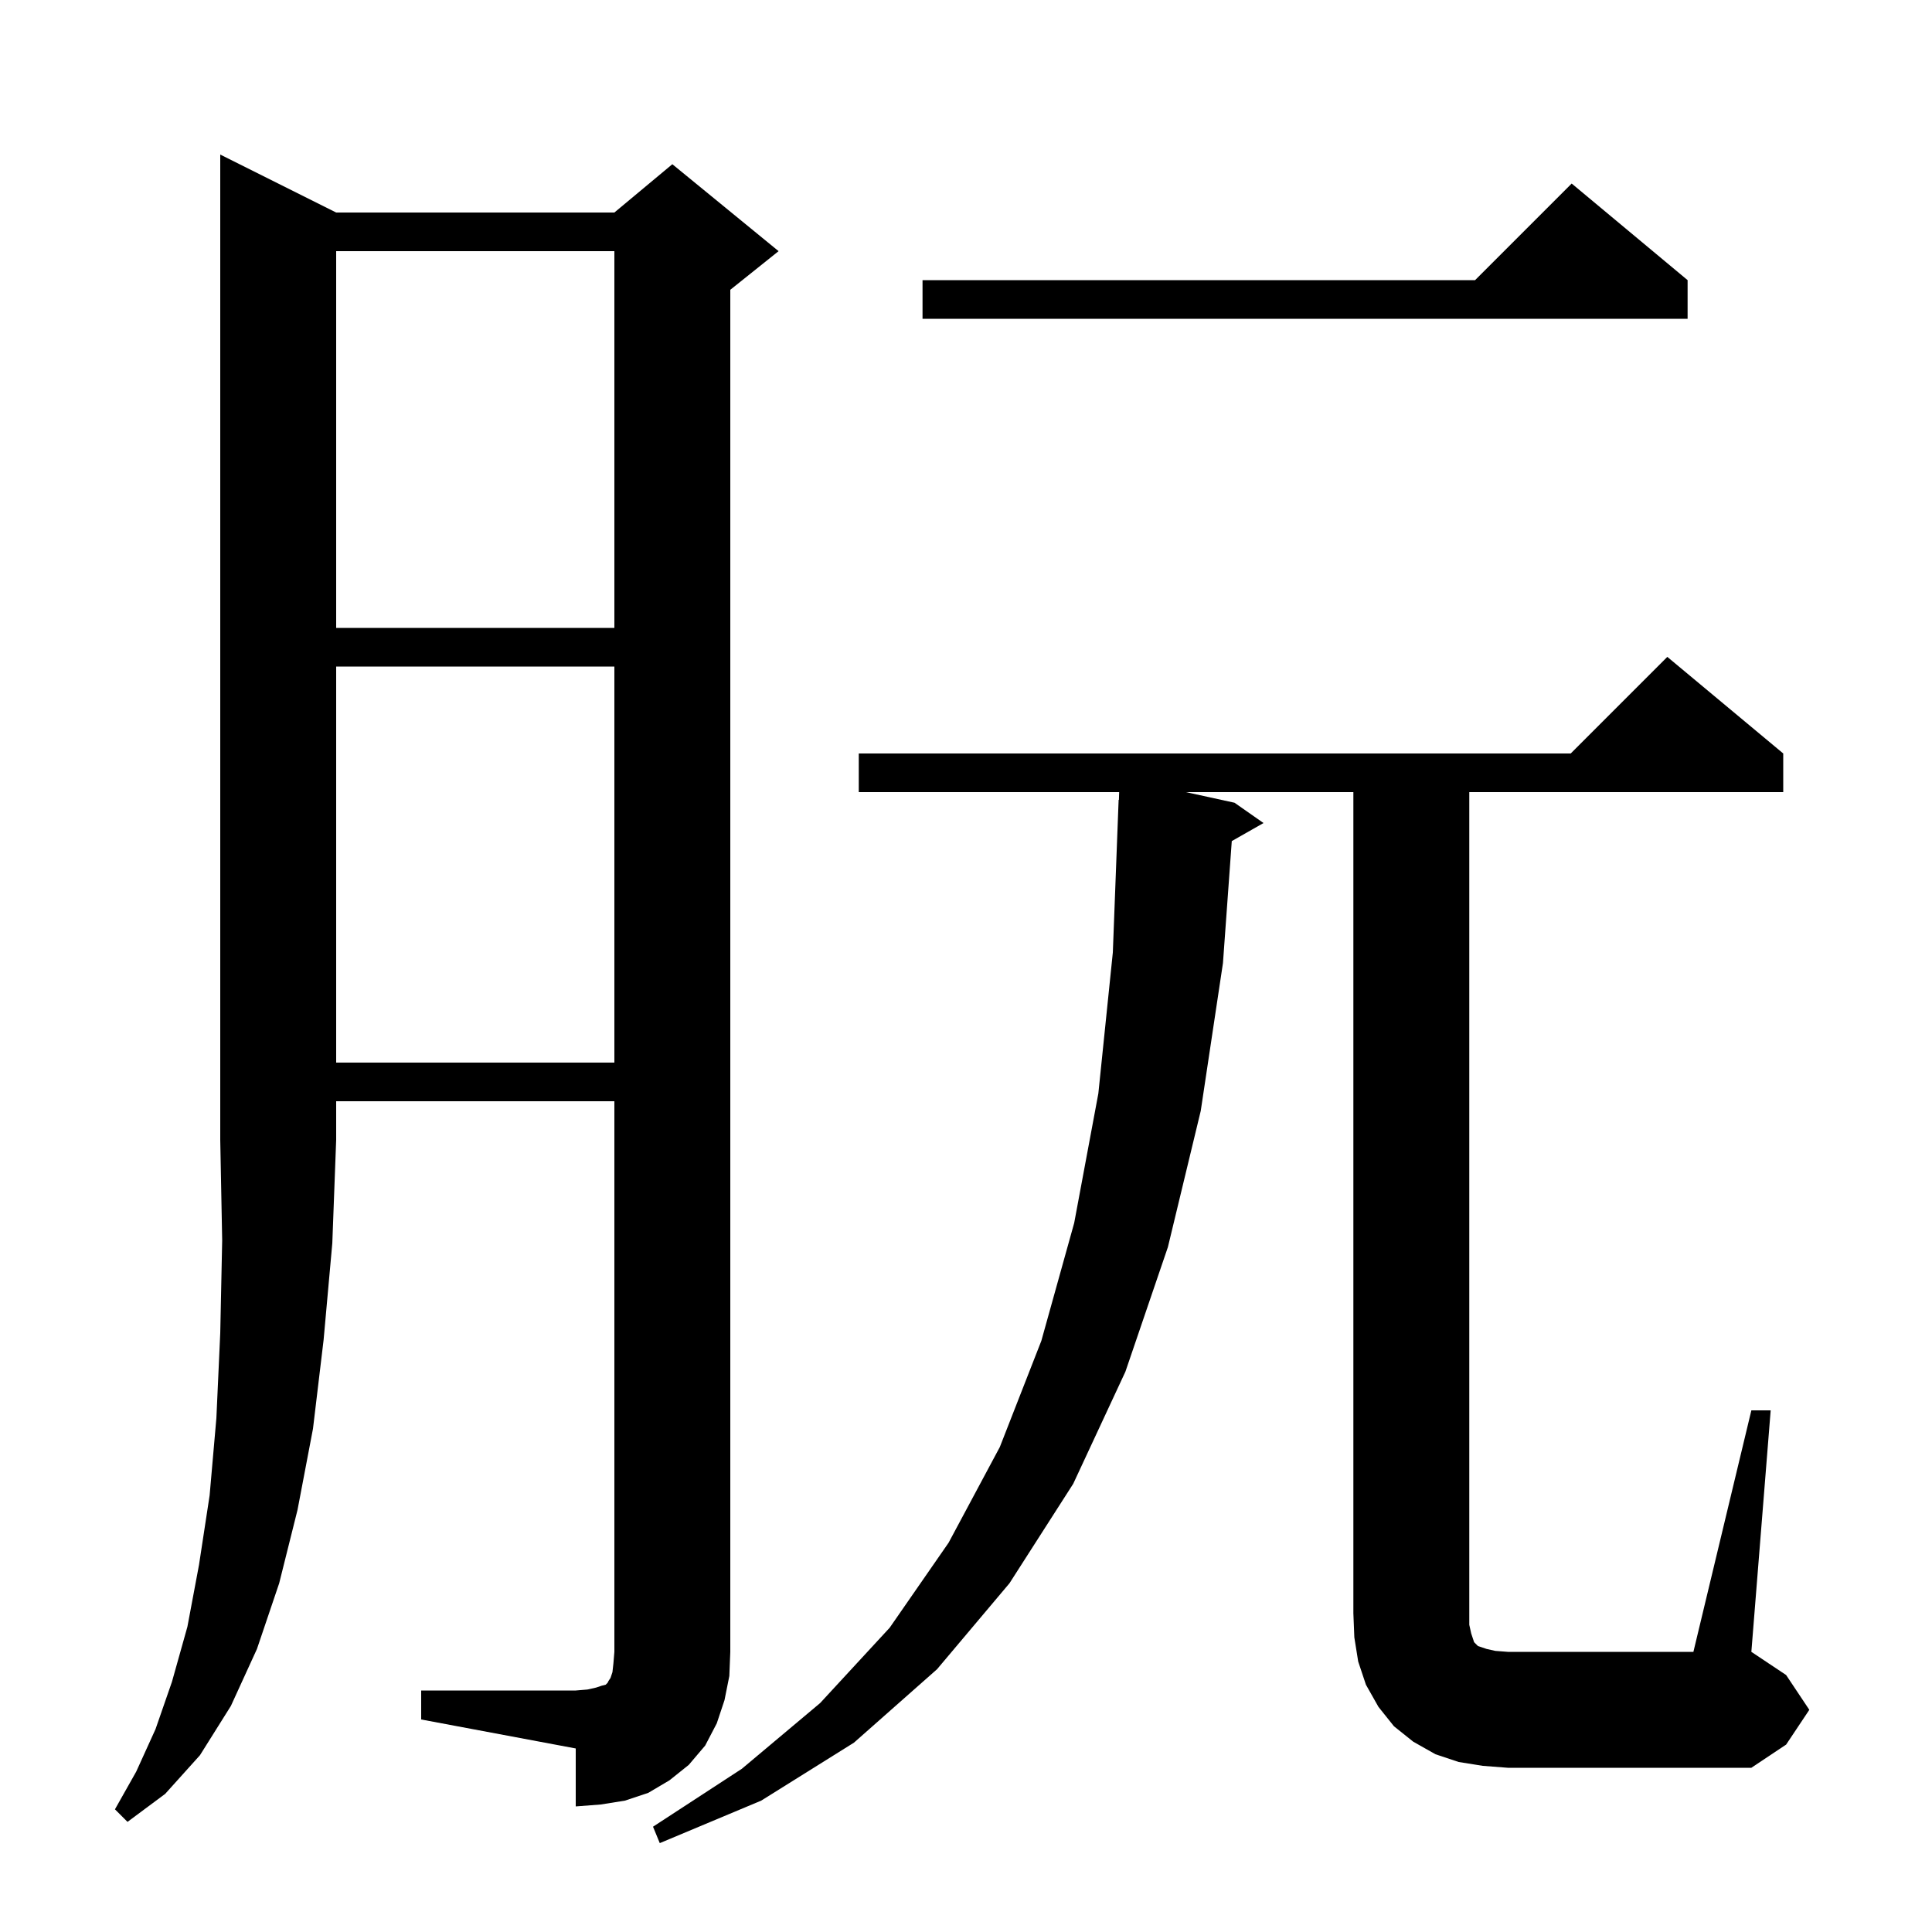 <svg xmlns="http://www.w3.org/2000/svg" xmlns:xlink="http://www.w3.org/1999/xlink" version="1.1" baseProfile="full" viewBox="0 0 200 200" width="200" height="200">
<g fill="black">
<path d="M 34.8 22.0 L 63.6 22.0 L 69.6 17.0 L 80.6 26.0 L 75.6 30.0 L 75.6 171.0 L 75.5 173.5 L 75.0 176.0 L 74.2 178.4 L 73.0 180.7 L 71.3 182.7 L 69.3 184.3 L 67.1 185.6 L 64.7 186.4 L 62.2 186.8 L 59.6 187.0 L 59.6 181.0 L 43.6 178.0 L 43.6 175.0 L 59.6 175.0 L 60.8 174.9 L 61.7 174.7 L 62.3 174.5 L 62.7 174.4 L 62.9 174.2 L 63.0 174.0 L 63.2 173.7 L 63.4 173.1 L 63.5 172.2 L 63.6 171.0 L 63.6 114.0 L 34.8 114.0 L 34.8 118.0 L 34.4 128.7 L 33.5 138.7 L 32.4 147.9 L 30.8 156.3 L 28.9 163.9 L 26.6 170.7 L 23.9 176.6 L 20.7 181.7 L 17.1 185.7 L 13.2 188.6 L 11.9 187.3 L 14.1 183.4 L 16.1 179.0 L 17.8 174.1 L 19.4 168.4 L 20.6 162.0 L 21.7 154.8 L 22.4 146.8 L 22.8 138.0 L 23.0 128.4 L 22.8 118.0 L 22.8 16.0 Z M 181.3 146.0 L 183.3 146.0 L 181.3 171.0 L 184.9 173.4 L 187.3 177.0 L 184.9 180.6 L 181.3 183.0 L 156.1 183.0 L 153.5 182.8 L 151.0 182.4 L 148.6 181.6 L 146.3 180.3 L 144.3 178.7 L 142.7 176.7 L 141.4 174.4 L 140.6 172.0 L 140.2 169.5 L 140.1 167.0 L 140.1 82.0 L 122.765 82.0 L 127.8 83.1 L 130.8 85.2 L 127.513 87.069 L 126.6 99.7 L 124.3 115.0 L 120.9 129.1 L 116.5 142.0 L 111.1 153.6 L 104.5 163.9 L 97.0 172.8 L 88.4 180.4 L 78.8 186.4 L 68.3 190.8 L 67.6 189.1 L 76.8 183.1 L 84.9 176.3 L 92.1 168.5 L 98.2 159.7 L 103.5 149.8 L 107.8 138.8 L 111.2 126.6 L 113.7 113.2 L 115.2 98.6 L 115.8 82.8 L 115.83 82.801 L 115.855 82.0 L 88.9 82.0 L 88.9 78.0 L 162.6 78.0 L 172.6 68.0 L 184.6 78.0 L 184.6 82.0 L 152.1 82.0 L 152.1 168.2 L 152.3 169.1 L 152.6 170.0 L 153.0 170.4 L 153.9 170.7 L 154.8 170.9 L 156.1 171.0 L 175.3 171.0 Z M 34.8 69.0 L 34.8 110.0 L 63.6 110.0 L 63.6 69.0 Z M 34.8 26.0 L 34.8 65.0 L 63.6 65.0 L 63.6 26.0 Z M 174.7 29.0 L 174.7 33.0 L 95.5 33.0 L 95.5 29.0 L 152.7 29.0 L 162.7 19.0 Z " />
</g>
</svg>
